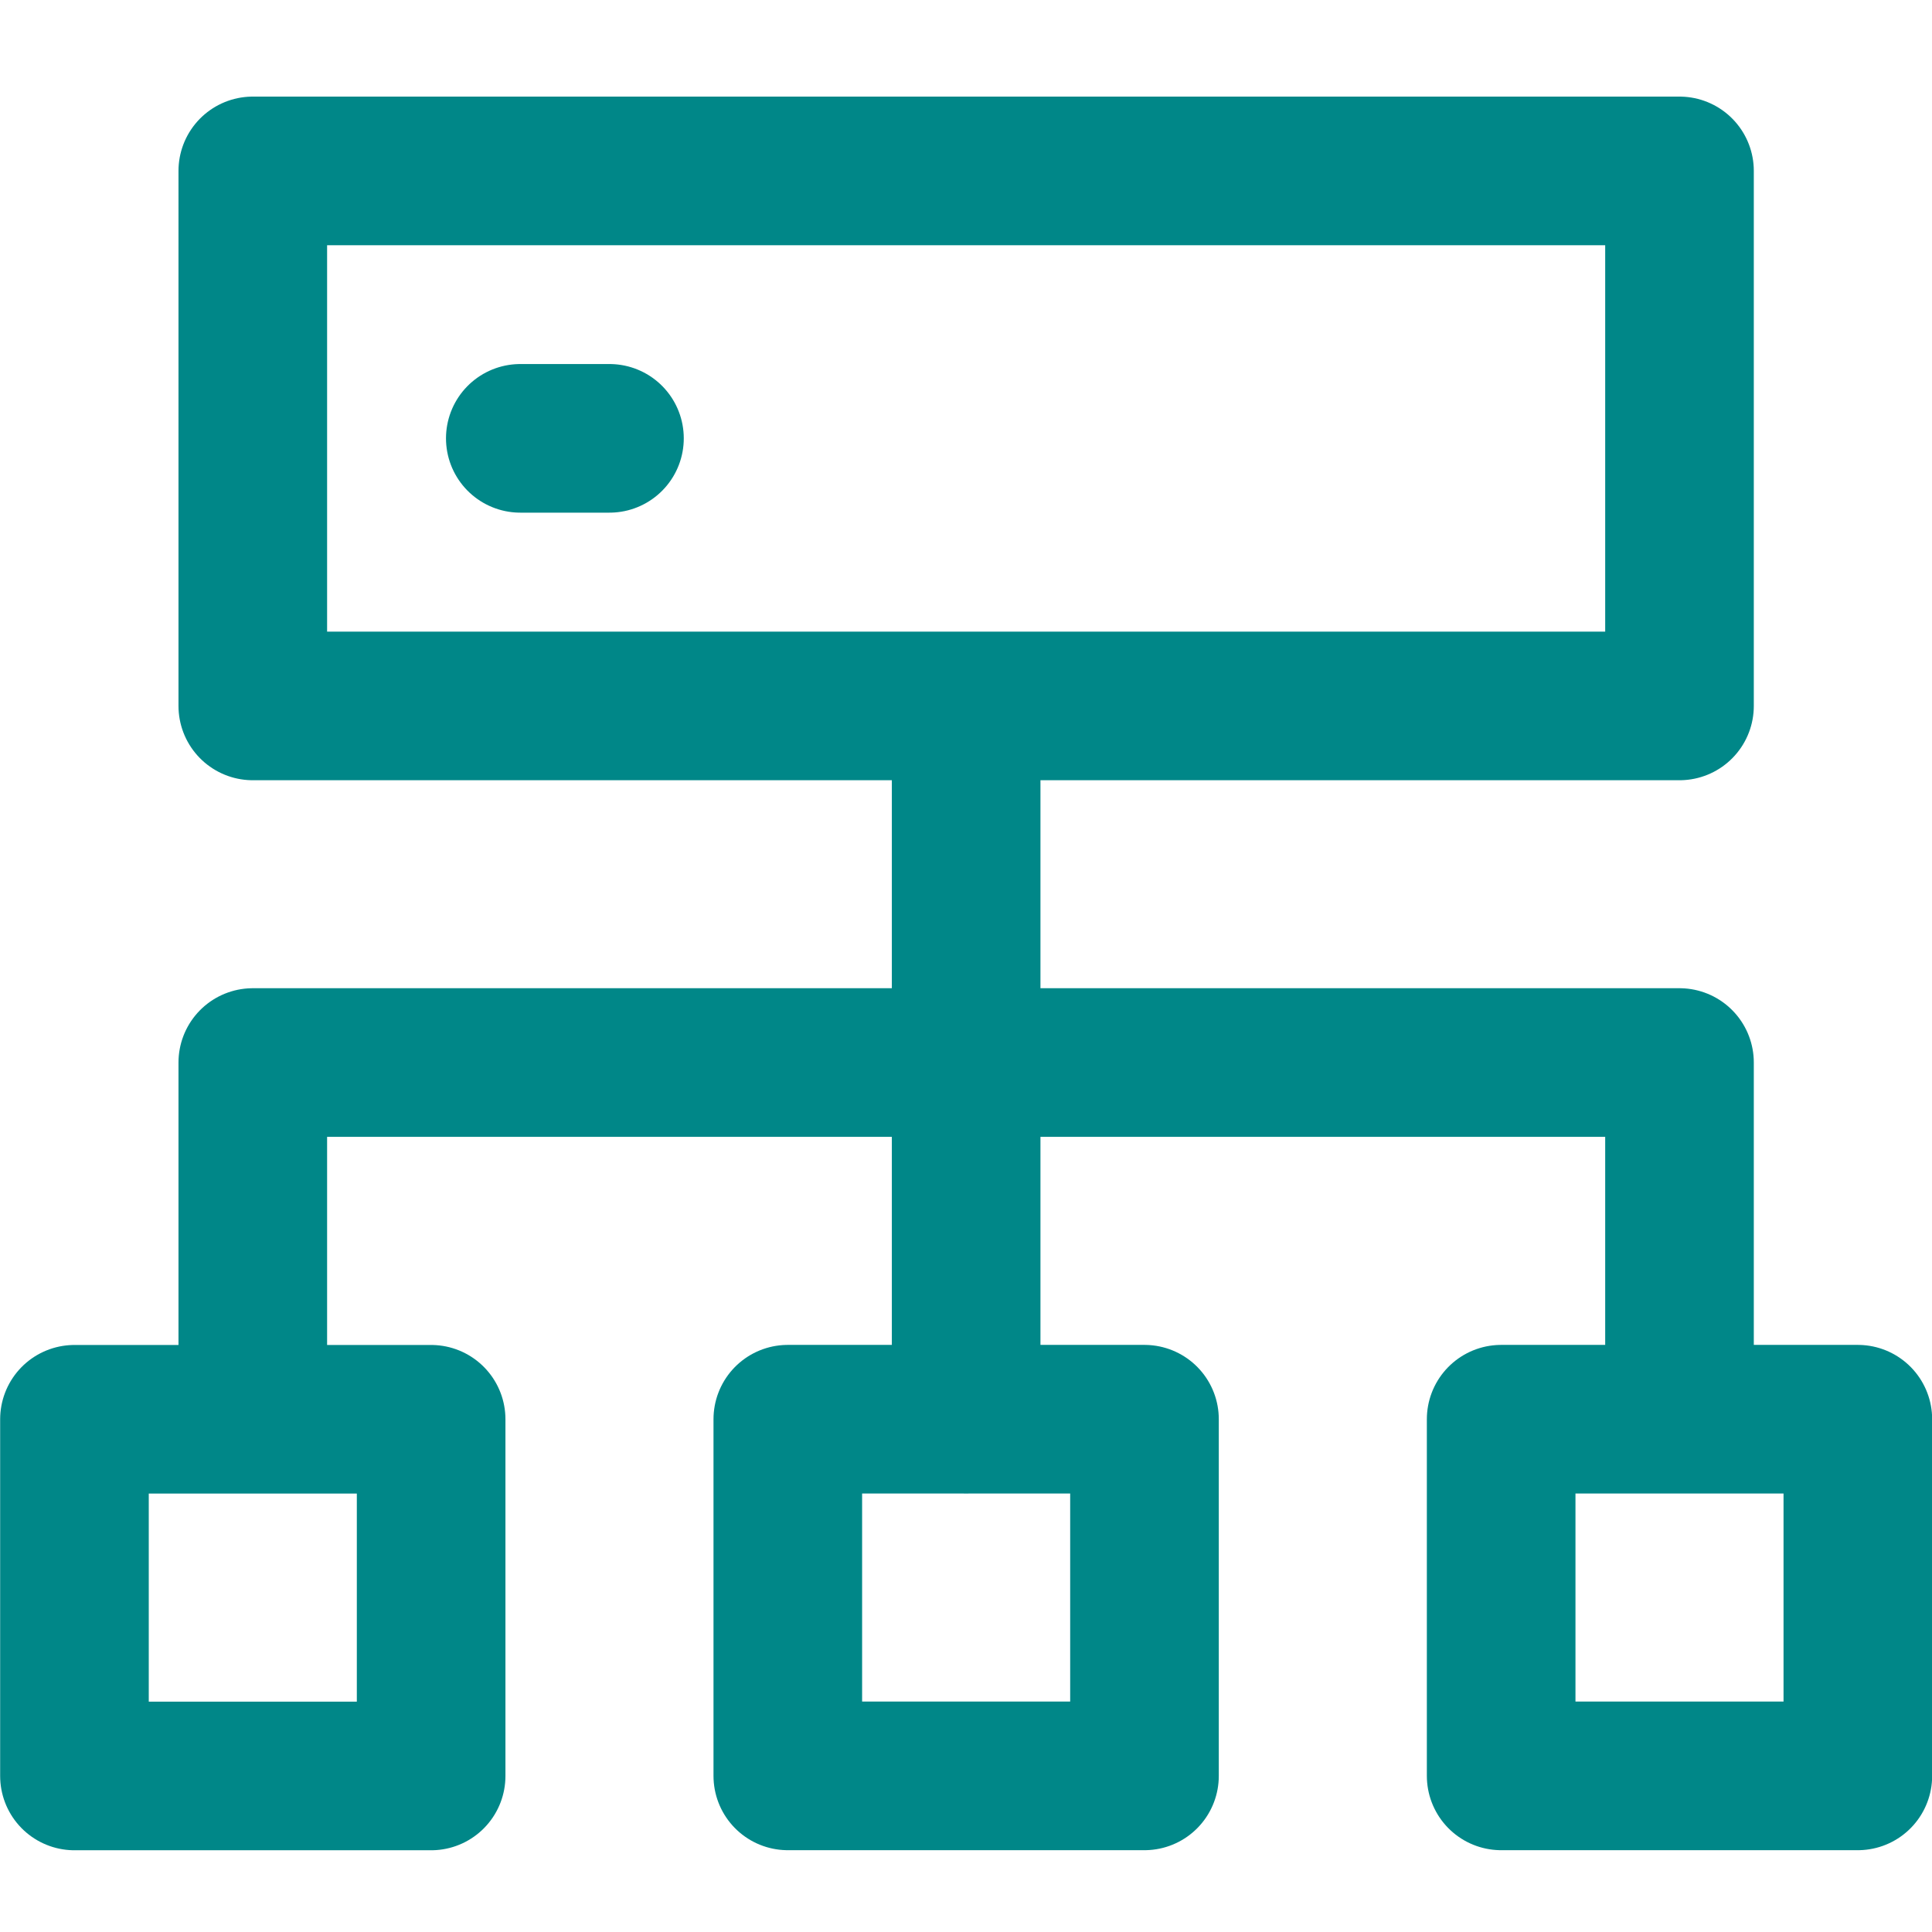 <svg xmlns="http://www.w3.org/2000/svg" width="26" height="26" fill="none"><path d="M13.002 19.1V9.5m-12 9.6h4.8v4.8h-4.8v-4.8zm2.4-16.8h19.2v7.2h-19.2V2.3zm0 16.799v-4.8h19.2v4.8m-15.6-13.2h1.2m12 13.2h4.8v4.8h-4.8v-4.8zm-9.6 0h4.8v4.8h-4.8v-4.8z" stroke="#008788" stroke-width="2" stroke-linecap="round" stroke-linejoin="round"/></svg>